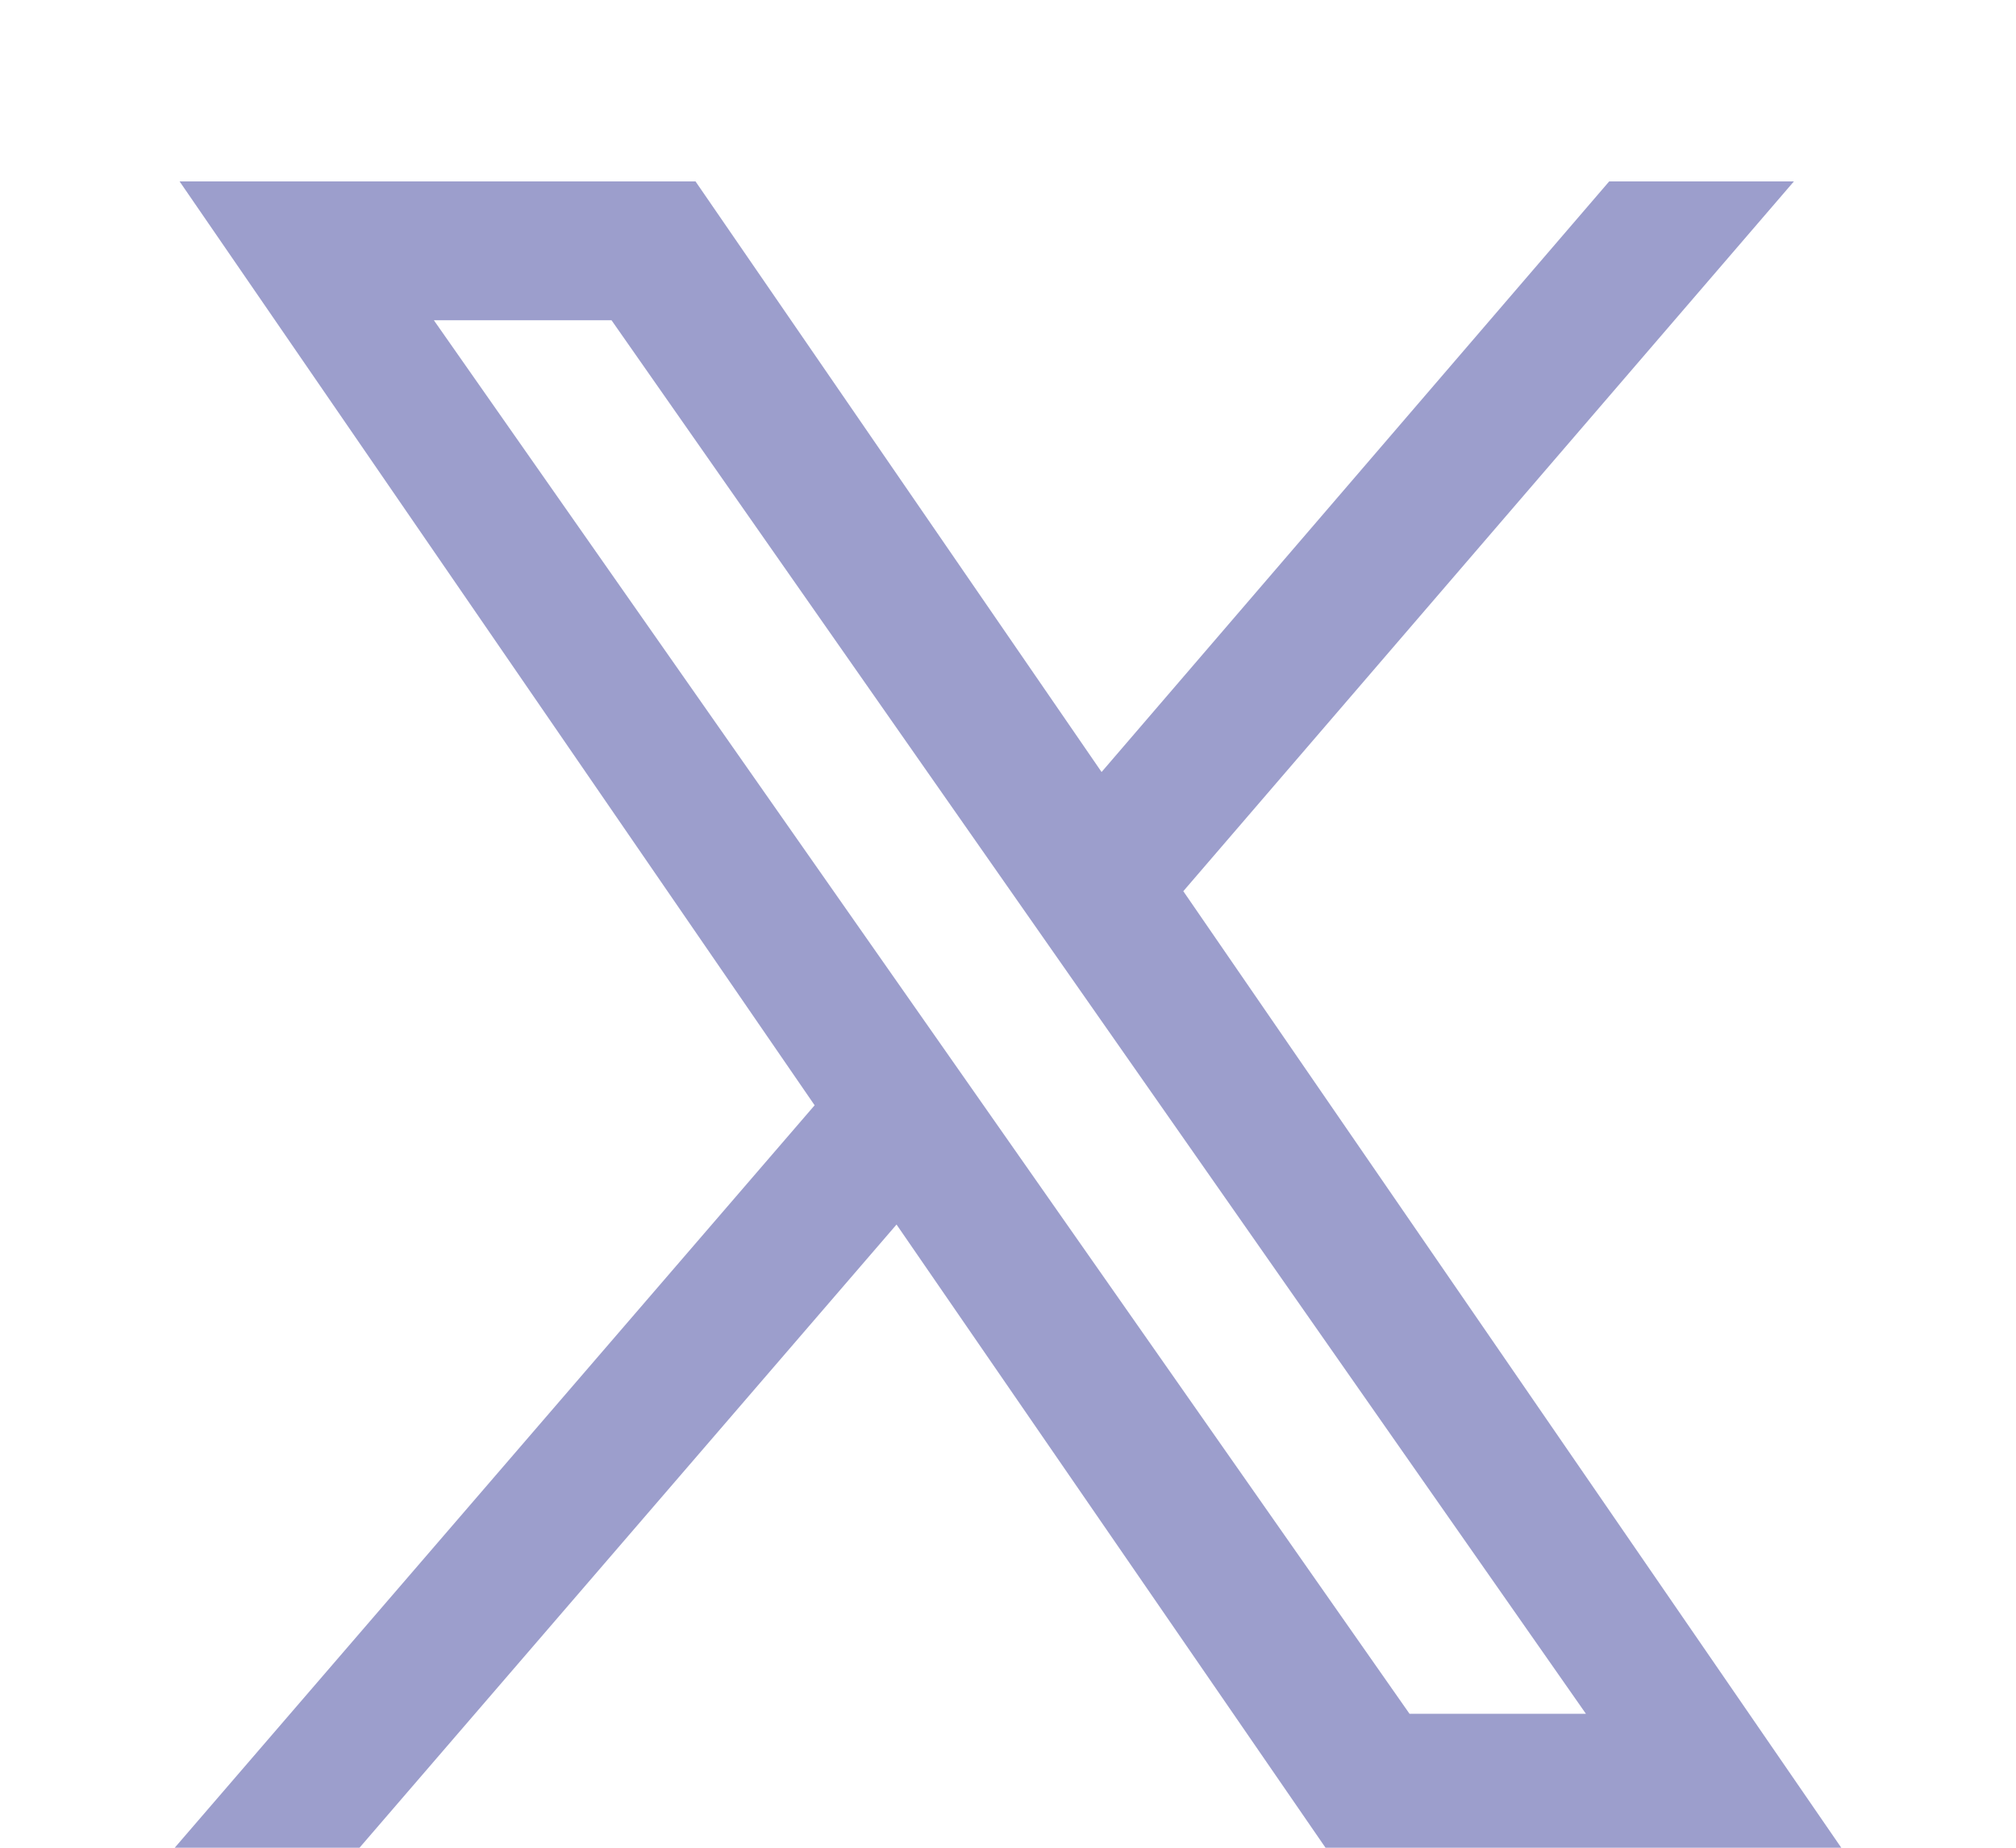 <svg xmlns="http://www.w3.org/2000/svg" xmlns:xlink="http://www.w3.org/1999/xlink" width="24" height="22" viewBox="0 0 24 22">
  <defs>
    <clipPath id="clip-path">
      <rect id="Rectangle_24012" data-name="Rectangle 24012" width="24" height="22" transform="translate(216 320)" fill="#9c9ecc"/>
    </clipPath>
  </defs>
  <g id="Tweet" transform="translate(-216 -320)" clip-path="url(#clip-path)">
    <path id="Path_92147" data-name="Path 92147" d="M3.085,1.653H5.2l11.6,16.592h-2.1ZM17.077,0,11.034,7.032,6.2,0H.058l7.56,11L0,19.84H2.2l6.393-7.42L13.7,19.84h6.14L12.007,8.451,19.276,0Z" transform="translate(218.08 322.16)" fill="#9c9ecc"/>
  </g>
</svg>
